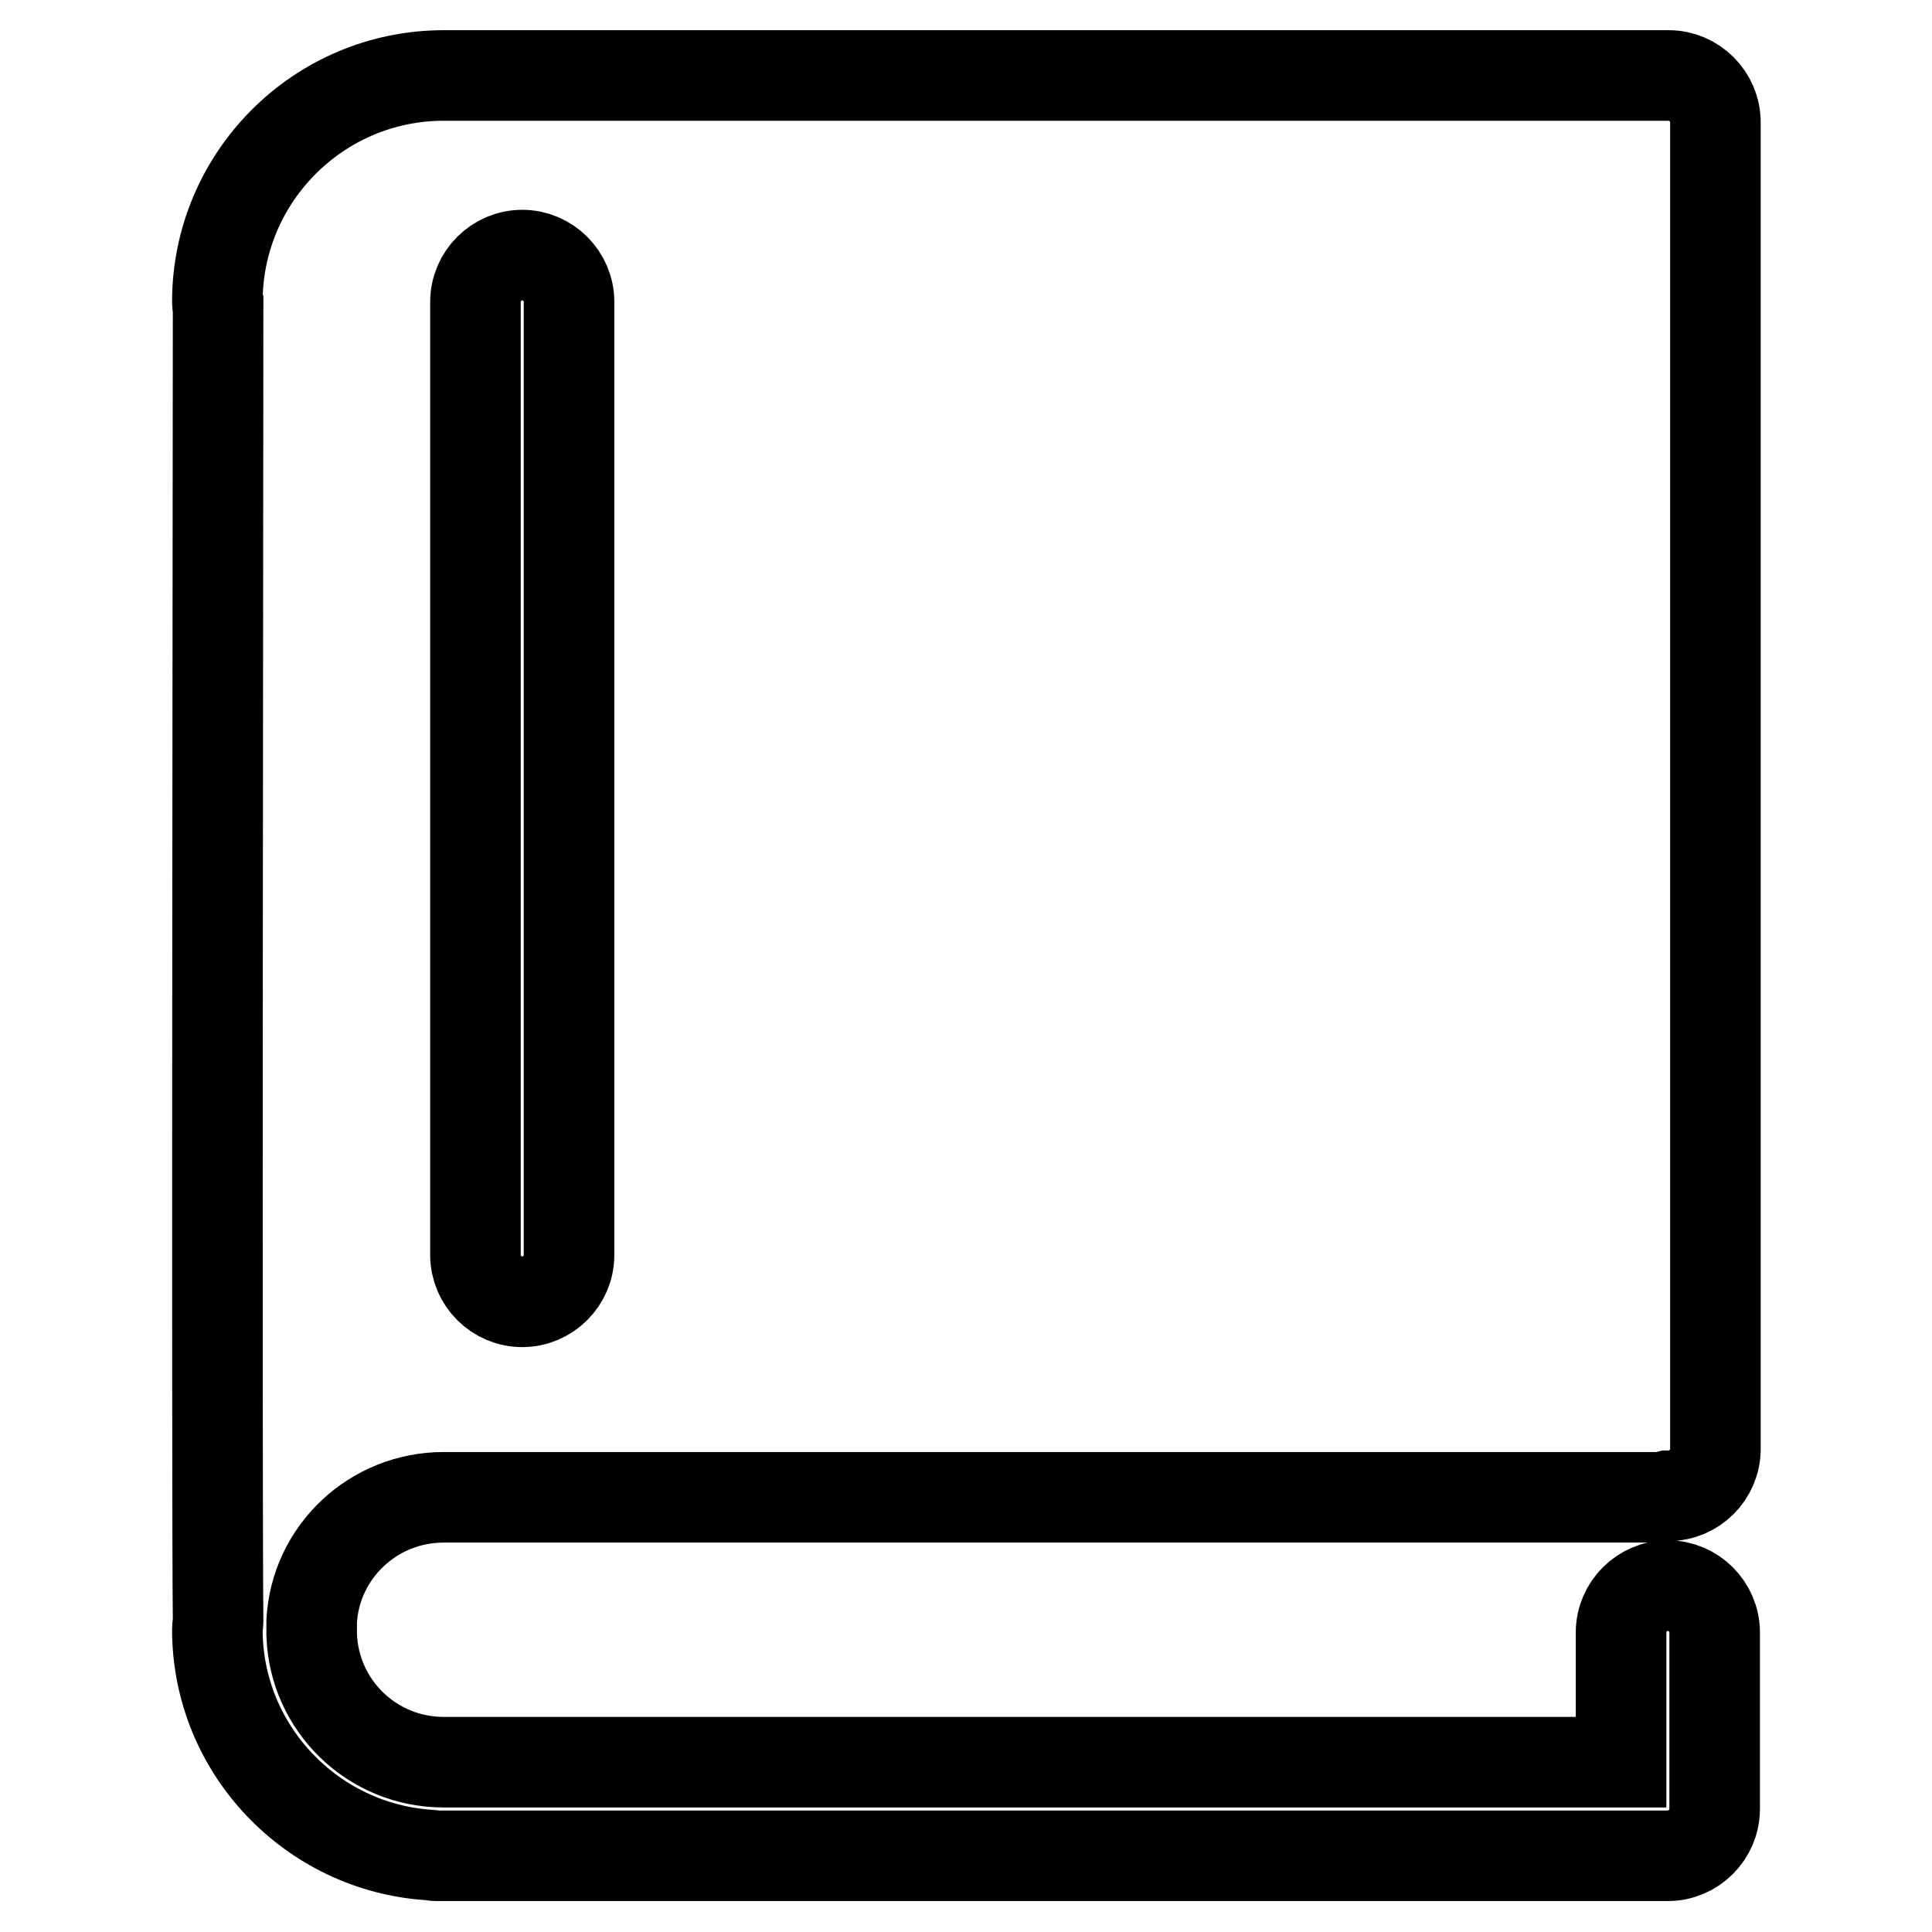 <?xml version="1.0" encoding="utf-8"?>
<!-- Svg Vector Icons : http://www.onlinewebfonts.com/icon -->
<!DOCTYPE svg PUBLIC "-//W3C//DTD SVG 1.1//EN" "http://www.w3.org/Graphics/SVG/1.1/DTD/svg11.dtd">
<svg version="1.1" xmlns="http://www.w3.org/2000/svg" xmlns:xlink="http://www.w3.org/1999/xlink" x="0px" y="0px" viewBox="0 0 256 256" enable-background="new 0 0 256 256" xml:space="preserve">
<g> <path stroke-width="12" fill-opacity="0" stroke="#000000"  d="M58.8,198.4h160.8c0.5,0,1-0.1,1.4-0.2c0,0,0.1,0,0.1,0c3.4,0,6.2-2.8,6.2-6.2V16.2c0-3.4-2.8-6.2-6.2-6.2 h-1.5H68.7h-9.9c-16.6,0-30,13.5-30,30c0,0.2,0,0.4,0.1,0.6c0,15.3-0.2,155.8,0,174.2c0,0.4-0.1,0.7-0.1,1.1 c0,15.9,12.5,28.9,28.1,29.9c0.3,0,0.6,0.1,0.9,0.1h163.2c3.4,0,6.2-2.8,6.2-6.2v-23.4c0-3.4-2.8-6.2-6.2-6.2 c-3.4,0-6.2,2.8-6.2,6.2v17.2H58.8c-9.5,0-17.2-7.5-17.5-16.9c0-0.2,0-0.3,0-0.5c0-0.3,0-0.7,0-1.3 C41.8,205.7,49.4,198.4,58.8,198.4z M63,40c0-3.4,2.8-6.2,6.2-6.2c3.4,0,6.2,2.8,6.2,6.2v126.3c0,3.4-2.8,6.2-6.2,6.2 c-3.4,0-6.2-2.8-6.2-6.2V40z"/></g>
</svg>